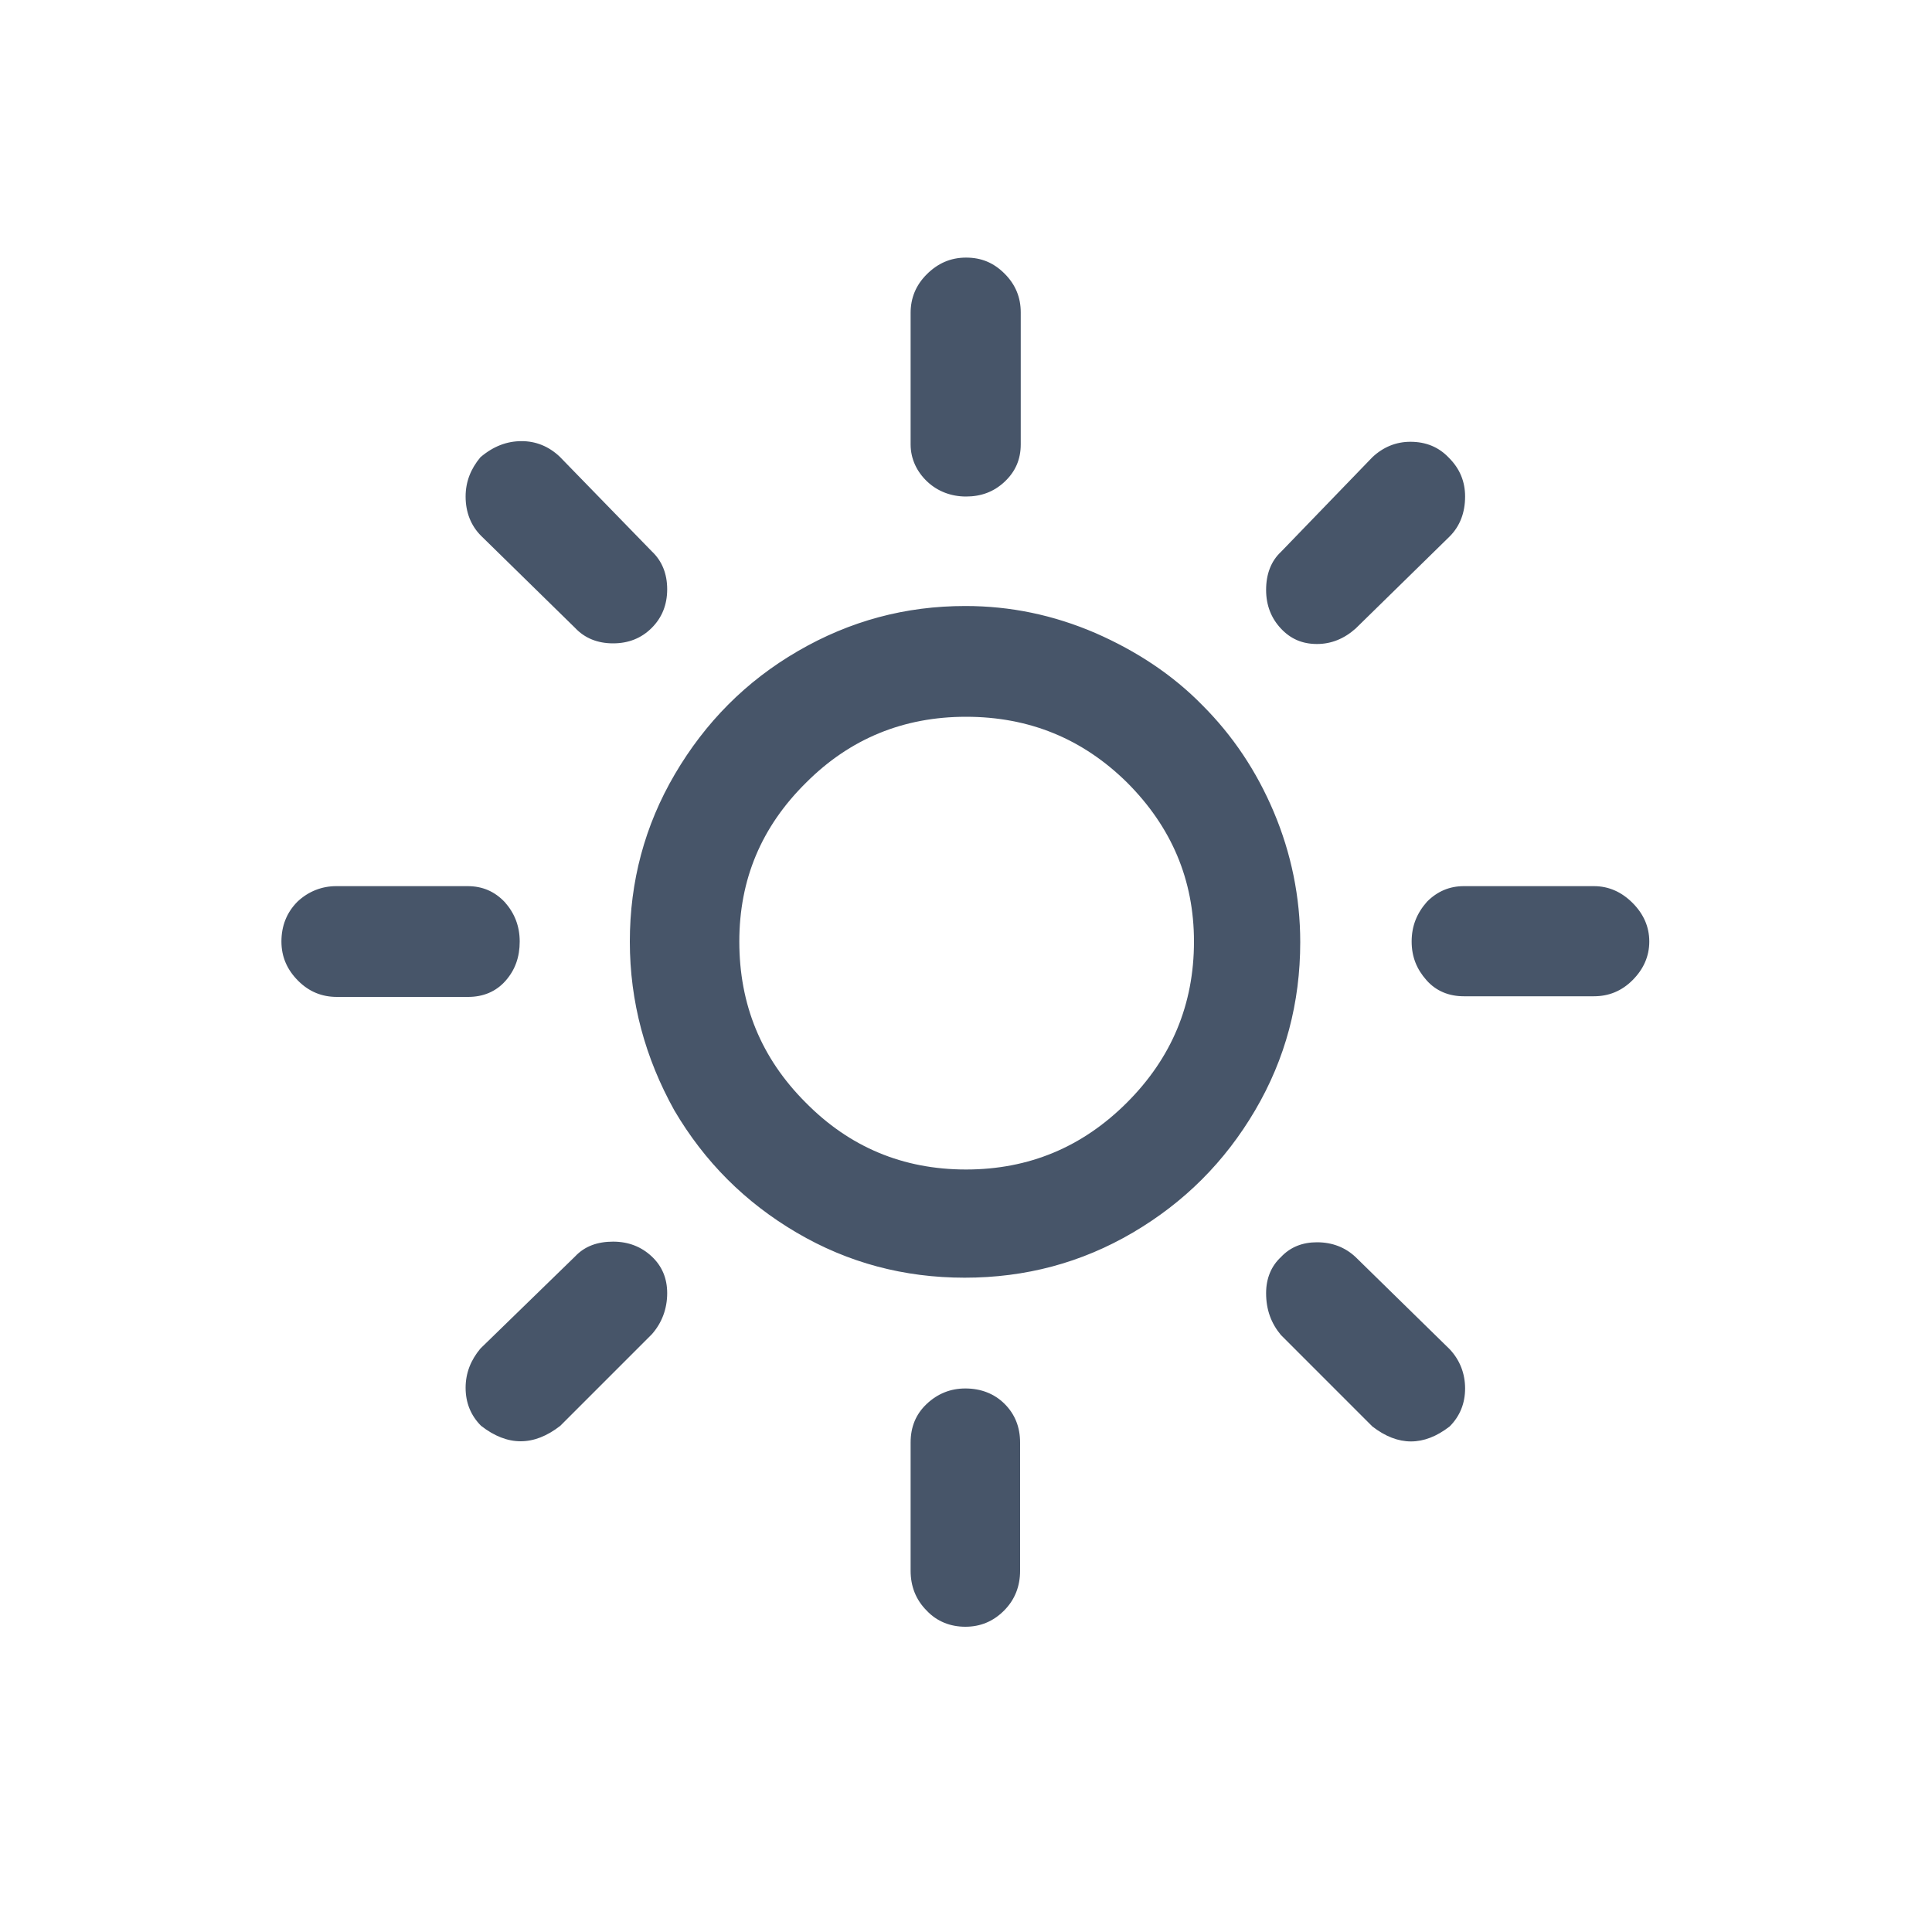 <svg xmlns="http://www.w3.org/2000/svg" width="24" height="24" viewBox="0 0 24 24" fill="none">
    <path d="M3.496 11.696C3.496 11.504 3.56 11.336 3.696 11.2C3.832 11.072 4 11.008 4.176 11.008H5.808C5.992 11.008 6.144 11.072 6.272 11.208C6.392 11.344 6.456 11.504 6.456 11.696C6.456 11.888 6.4 12.048 6.28 12.184C6.16 12.32 6 12.384 5.816 12.384H4.184C4 12.384 3.84 12.32 3.704 12.184C3.568 12.048 3.496 11.888 3.496 11.696ZM5.784 17.24C5.784 17.056 5.848 16.896 5.968 16.752L7.144 15.608C7.264 15.48 7.424 15.424 7.616 15.424C7.808 15.424 7.968 15.488 8.096 15.608C8.224 15.728 8.288 15.88 8.288 16.064C8.288 16.256 8.224 16.432 8.096 16.576L6.96 17.712C6.632 17.968 6.304 17.968 5.976 17.712C5.848 17.584 5.784 17.424 5.784 17.24ZM5.784 6.168C5.784 5.984 5.848 5.824 5.968 5.68C6.128 5.544 6.296 5.48 6.48 5.48C6.656 5.48 6.816 5.544 6.952 5.672L8.096 6.848C8.224 6.968 8.288 7.128 8.288 7.32C8.288 7.512 8.224 7.672 8.096 7.8C7.968 7.928 7.808 7.992 7.616 7.992C7.424 7.992 7.264 7.928 7.144 7.8L5.976 6.656C5.848 6.528 5.784 6.36 5.784 6.168ZM7.824 11.696C7.824 10.952 8.008 10.256 8.384 9.616C8.76 8.976 9.264 8.464 9.912 8.088C10.56 7.712 11.248 7.528 11.992 7.528C12.552 7.528 13.088 7.64 13.608 7.864C14.12 8.088 14.568 8.384 14.936 8.76C15.312 9.136 15.608 9.576 15.824 10.088C16.04 10.6 16.152 11.144 16.152 11.704C16.152 12.456 15.968 13.152 15.592 13.792C15.216 14.432 14.712 14.936 14.072 15.312C13.432 15.688 12.736 15.872 11.984 15.872C11.232 15.872 10.536 15.688 9.896 15.312C9.256 14.936 8.752 14.432 8.376 13.792C8.016 13.144 7.824 12.448 7.824 11.696ZM9.184 11.696C9.184 12.48 9.456 13.144 10.008 13.696C10.552 14.248 11.216 14.528 12 14.528C12.784 14.528 13.448 14.248 14 13.696C14.552 13.144 14.832 12.48 14.832 11.696C14.832 10.928 14.552 10.272 14 9.72C13.448 9.176 12.784 8.904 12 8.904C11.224 8.904 10.56 9.176 10.016 9.72C9.456 10.272 9.184 10.928 9.184 11.696ZM11.312 17.92C11.312 17.728 11.376 17.568 11.512 17.44C11.648 17.312 11.808 17.248 11.992 17.248C12.184 17.248 12.352 17.312 12.48 17.44C12.608 17.568 12.672 17.728 12.672 17.92V19.512C12.672 19.704 12.608 19.872 12.472 20.008C12.336 20.144 12.176 20.208 11.992 20.208C11.808 20.208 11.64 20.144 11.512 20.008C11.376 19.872 11.312 19.704 11.312 19.512V17.92ZM11.312 5.52V3.888C11.312 3.704 11.376 3.544 11.512 3.408C11.648 3.272 11.808 3.2 12 3.2C12.192 3.2 12.344 3.264 12.48 3.4C12.616 3.536 12.68 3.696 12.68 3.88V5.52C12.68 5.704 12.616 5.856 12.48 5.984C12.344 6.112 12.184 6.168 12 6.168C11.816 6.168 11.648 6.104 11.52 5.984C11.392 5.864 11.312 5.704 11.312 5.52ZM15.728 16.064C15.728 15.88 15.792 15.728 15.912 15.616C16.032 15.488 16.184 15.432 16.36 15.432C16.552 15.432 16.712 15.496 16.84 15.616L18.008 16.76C18.136 16.896 18.2 17.064 18.2 17.248C18.2 17.432 18.136 17.592 18.008 17.72C17.688 17.968 17.368 17.968 17.048 17.72L15.912 16.584C15.792 16.44 15.728 16.272 15.728 16.064ZM15.728 7.328C15.728 7.128 15.792 6.968 15.912 6.856L17.048 5.68C17.184 5.552 17.344 5.488 17.52 5.488C17.712 5.488 17.872 5.552 18 5.688C18.136 5.824 18.2 5.984 18.2 6.168C18.2 6.368 18.136 6.536 18.008 6.664L16.84 7.808C16.696 7.936 16.536 8 16.36 8C16.176 8 16.032 7.936 15.912 7.808C15.792 7.68 15.728 7.52 15.728 7.328ZM17.536 11.696C17.536 11.504 17.6 11.344 17.728 11.2C17.856 11.072 18.008 11.008 18.184 11.008H19.8C19.984 11.008 20.144 11.08 20.28 11.216C20.416 11.352 20.488 11.512 20.488 11.696C20.488 11.88 20.416 12.04 20.28 12.176C20.144 12.312 19.984 12.376 19.8 12.376H18.184C18 12.376 17.84 12.312 17.72 12.176C17.6 12.04 17.536 11.888 17.536 11.696Z" fill="#475569"/>
</svg>
